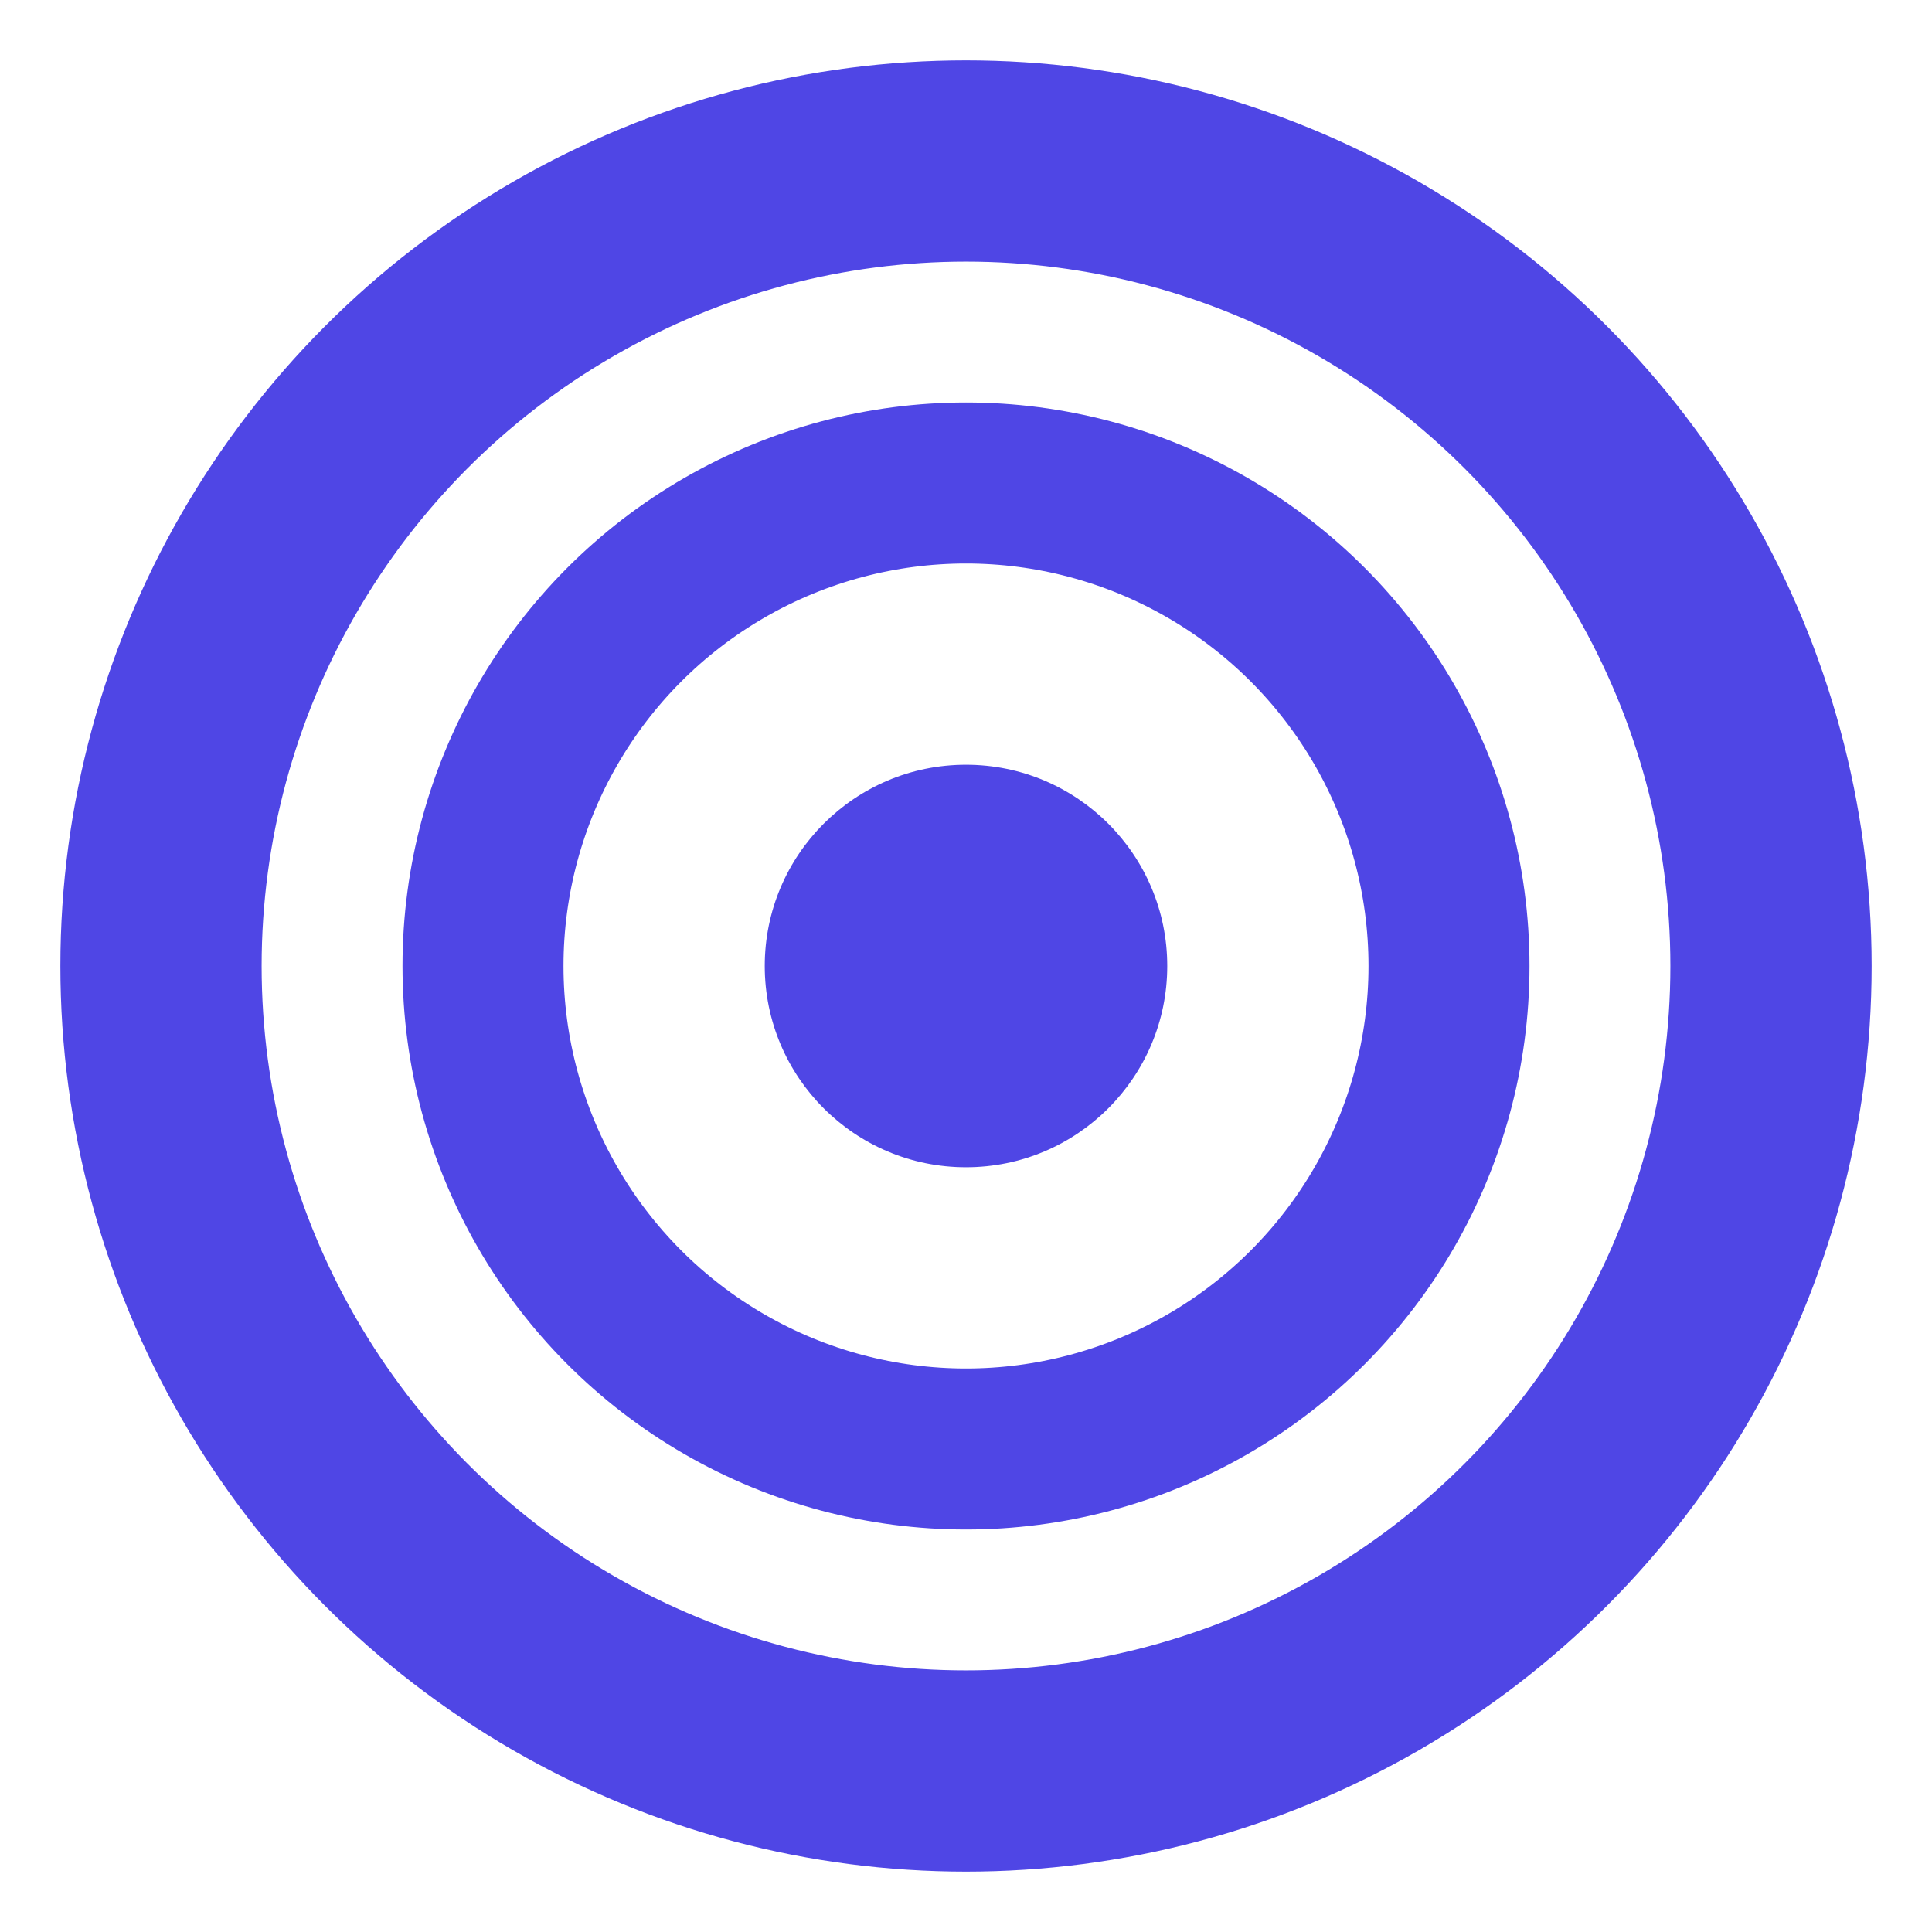 <svg width="16" height="16" viewBox="0 0 24 24" fill="none" xmlns="http://www.w3.org/2000/svg">
  <circle cx="12" cy="12" r="10" stroke="#4f46e5" stroke-width="2.5" fill="none"/>
  <circle cx="12" cy="12" r="6" stroke="#4f46e5" stroke-width="2" fill="none"/>
  <circle cx="12" cy="12" r="2.5" fill="#4f46e5"/>
</svg>
